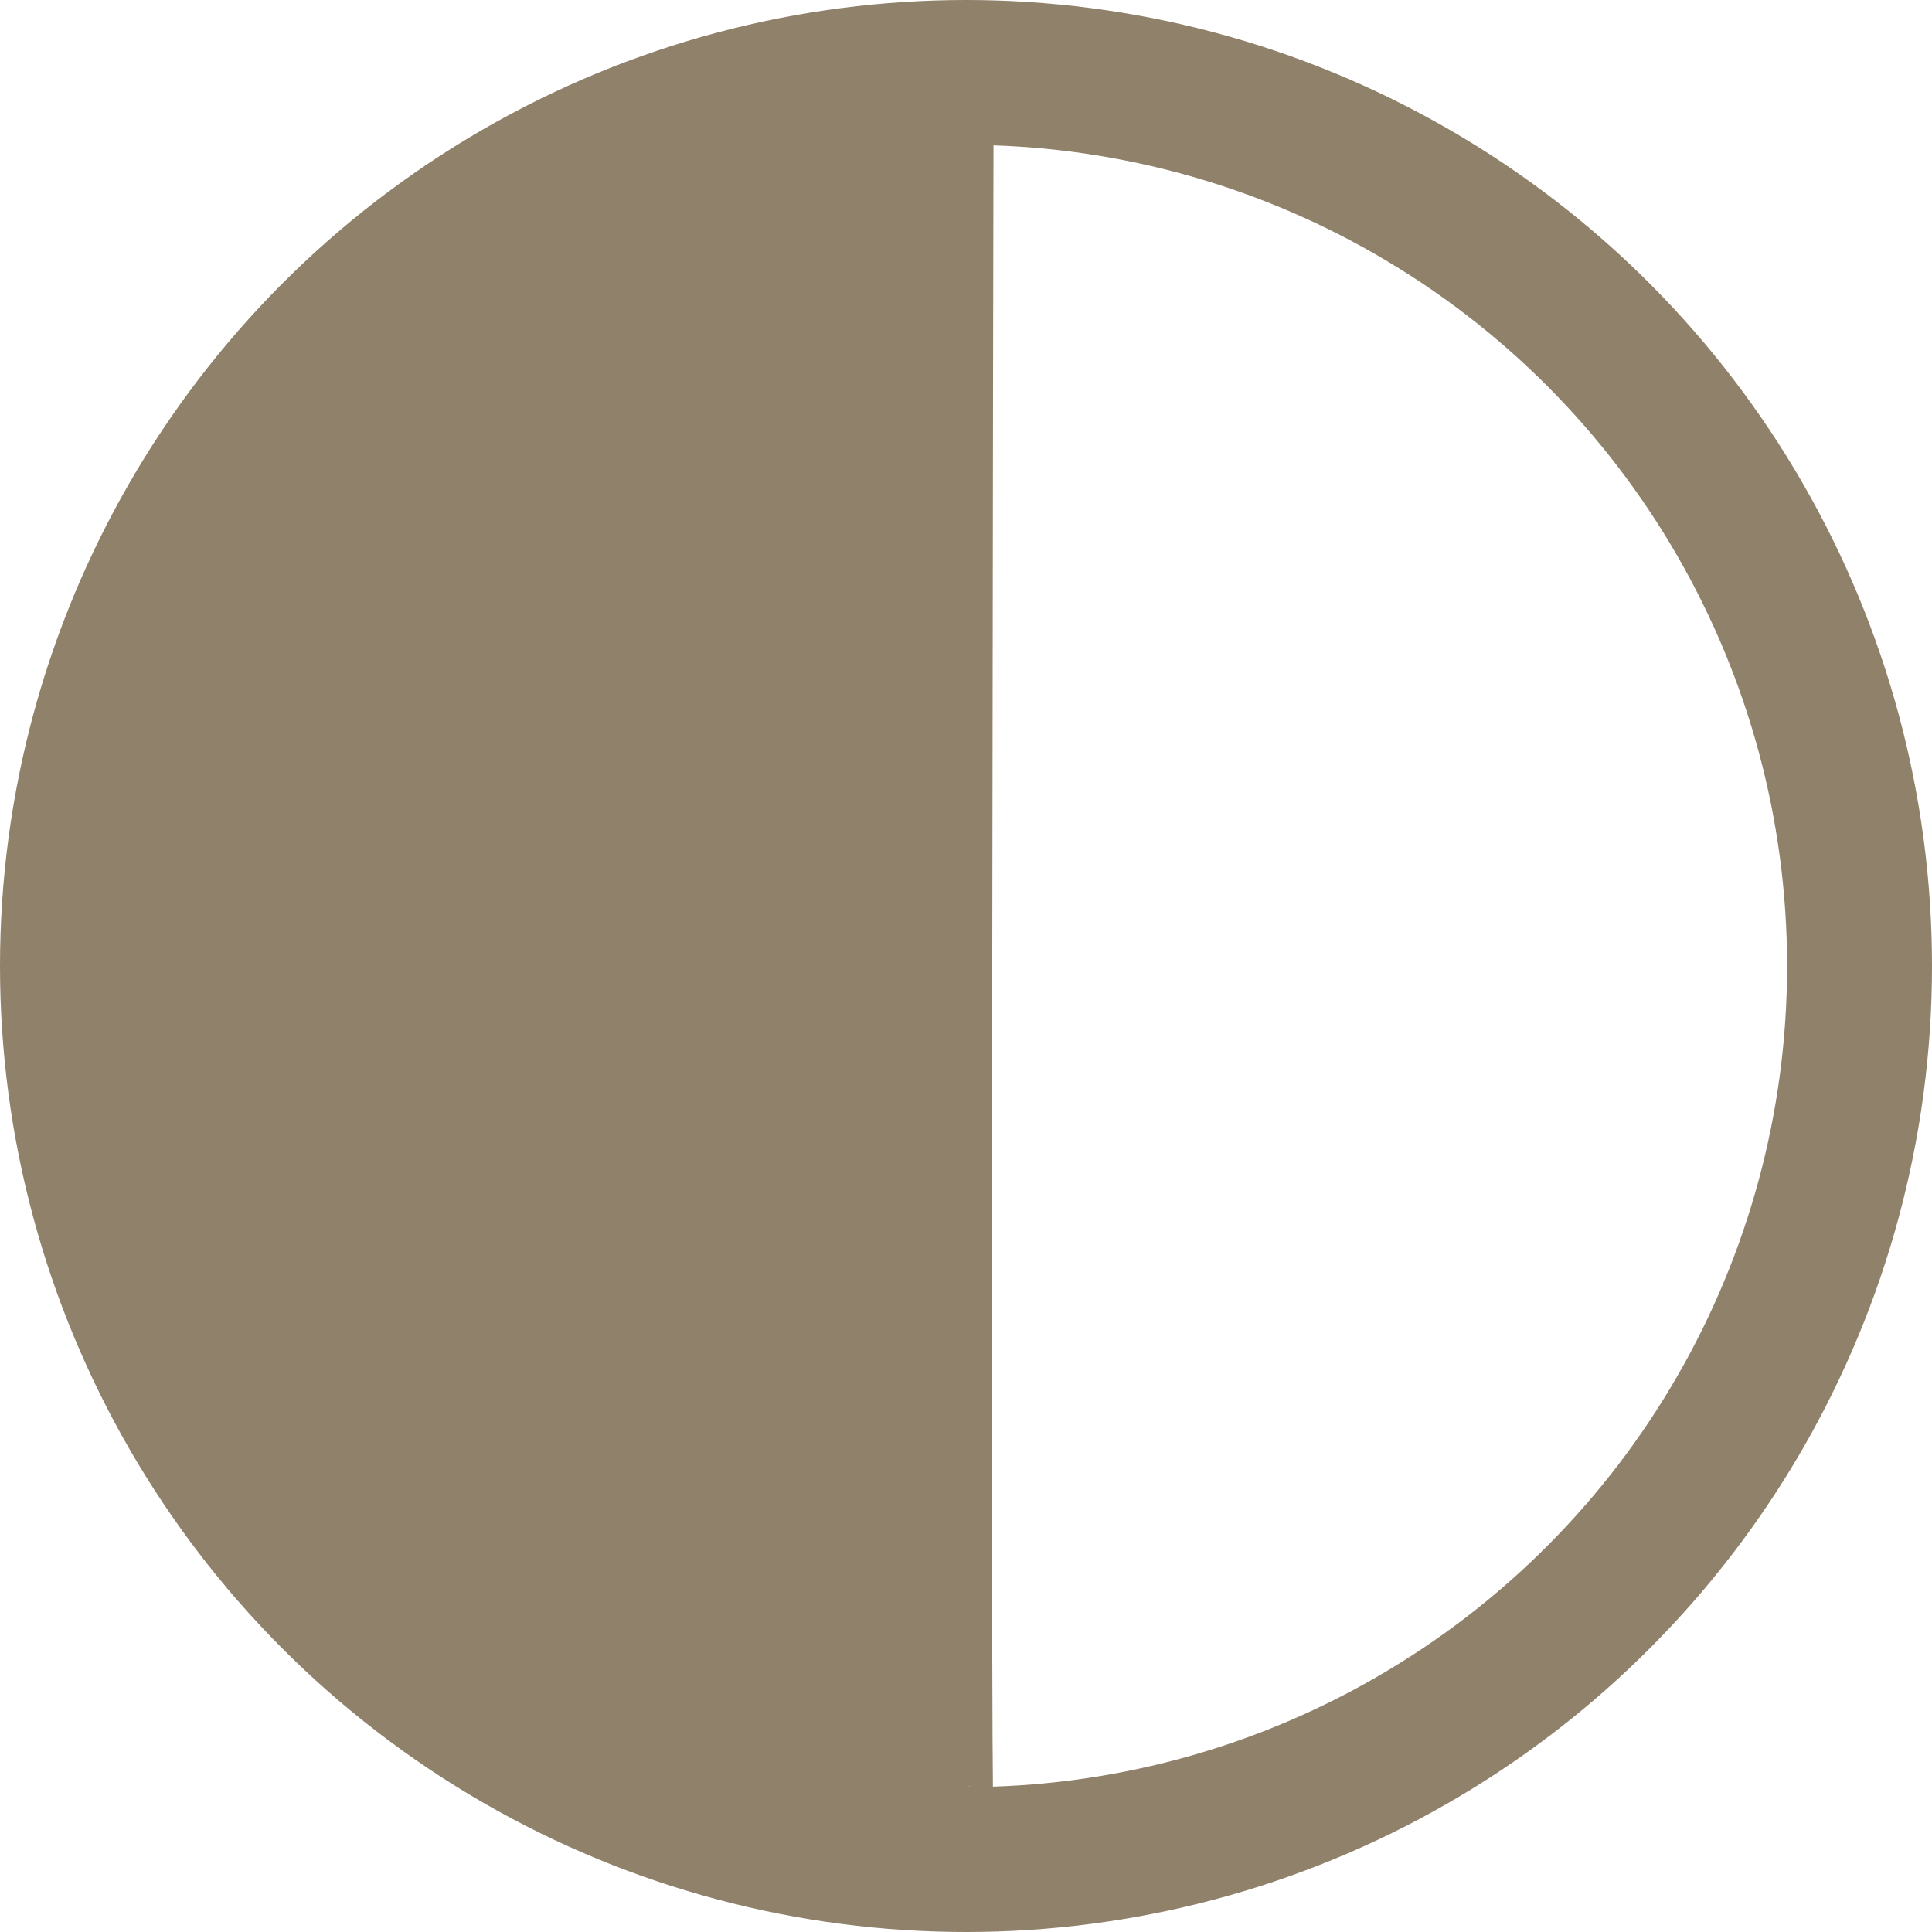 <?xml version="1.0" encoding="UTF-8"?>
<svg width="20px" height="20px" viewBox="0 0 20 20" version="1.1" xmlns="http://www.w3.org/2000/svg" xmlns:xlink="http://www.w3.org/1999/xlink">
    <title>Group 10</title>
    <g id="Homepage" stroke="none" stroke-width="1" fill="none" fill-rule="evenodd">
        <g id="Artboard-Copy-2" transform="translate(-966, -3865)" stroke="#90816A">
            <g id="Group-10" transform="translate(966, 3865)">
                <path d="M10.035,18.752 C10,18.752 10.035,1.248 10.035,1.248 C5.202,1.248 1.284,5.167 1.284,10 C1.284,14.833 5.202,18.752 10.035,18.752 Z" id="Oval-Copy-40" stroke-width="0.5" fill="#90816A"></path>
                <circle id="Oval-Copy-49" stroke-width="1.5" cx="10" cy="10" r="9.25"></circle>
            </g>
        </g>
    </g>
</svg>